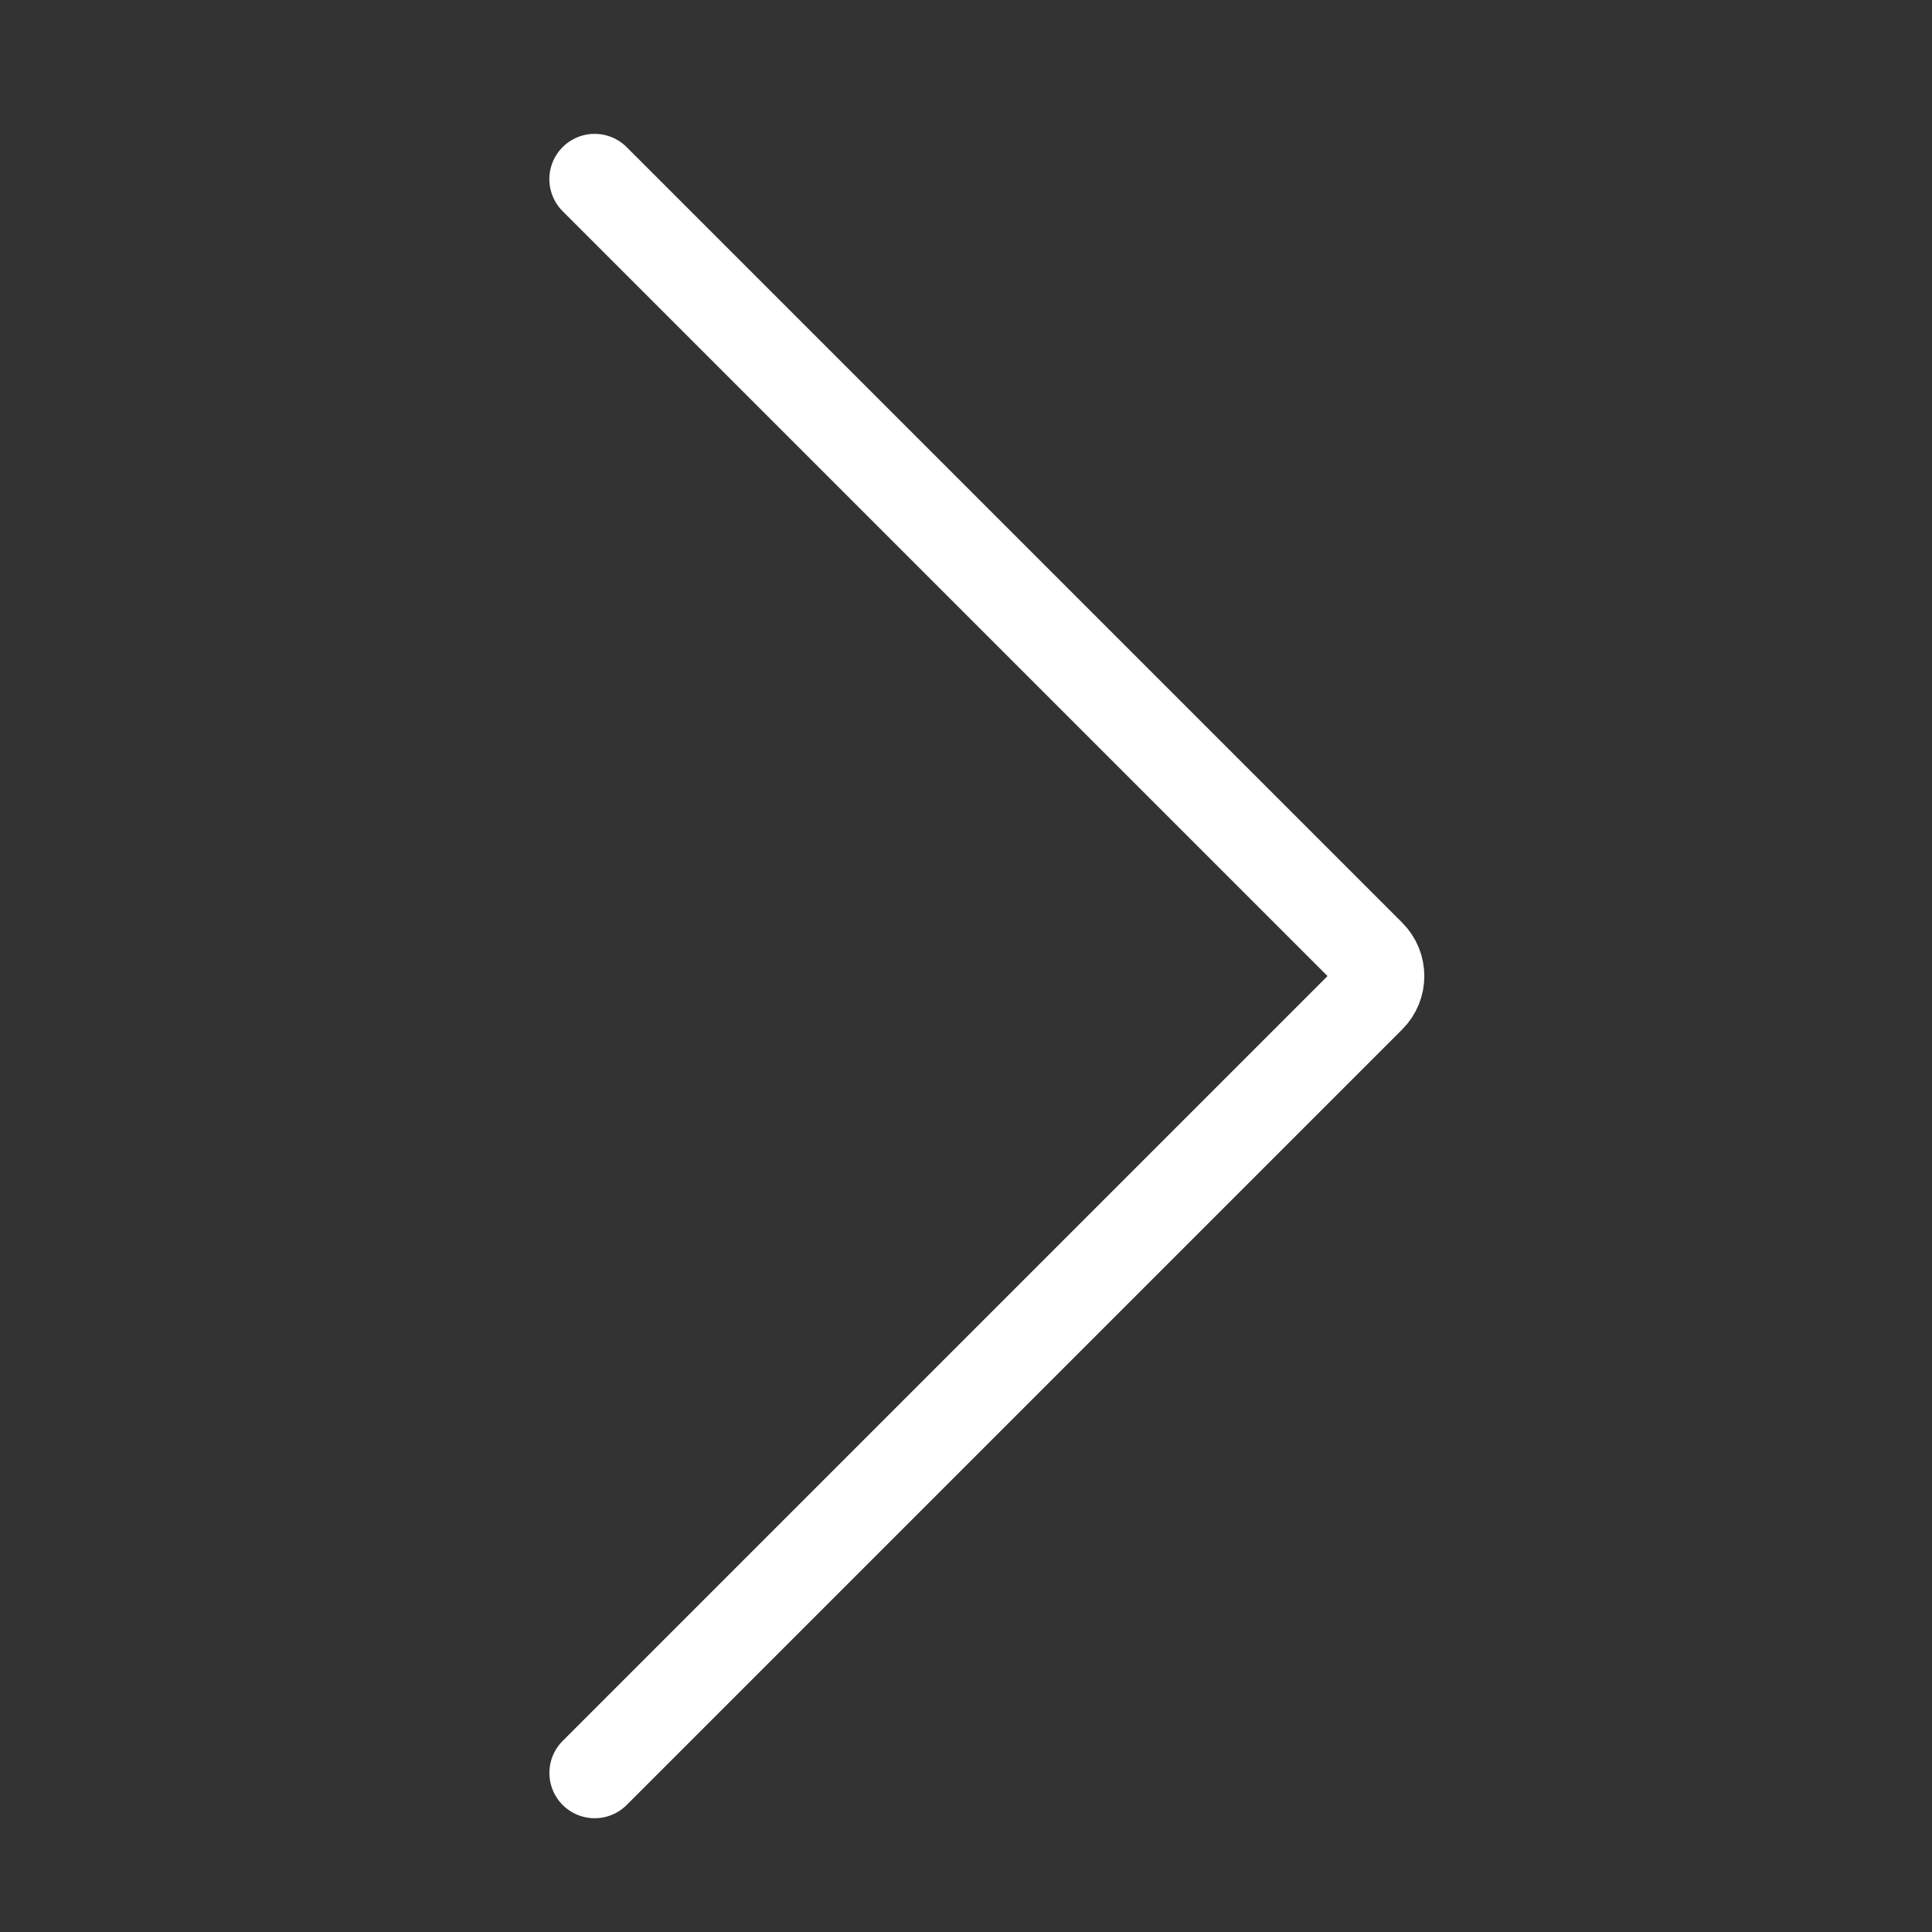 <?xml version="1.0" encoding="UTF-8"?>
<svg width="32px" height="32px" viewBox="0 0 32 32" version="1.1" xmlns="http://www.w3.org/2000/svg" xmlns:xlink="http://www.w3.org/1999/xlink">
    <rect x="0" y="0" width="32" height="32" fill="#333333" stroke="none"/>
    <!-- Generator: Sketch 52.6 (67491) - http://www.bohemiancoding.com/sketch -->
    <title>right</title>
    <desc>Created with Sketch.</desc>
    <g id="right" stroke="none" stroke-width="1" fill="none" fill-rule="evenodd" stroke-linecap="round">
        <g id="箭头/白色" fill-rule="nonzero" stroke="#FFFFFF" stroke-width="1.5">
            <path d="M0.516,25.5 L18.682,25.5 C18.958,25.5 19.182,25.276 19.182,25 L19.182,6.833" id="路径-9" transform="translate(9.849, 16.166) rotate(-45) translate(-9.849, -16.166) "></path>
        </g>
    </g>
</svg>